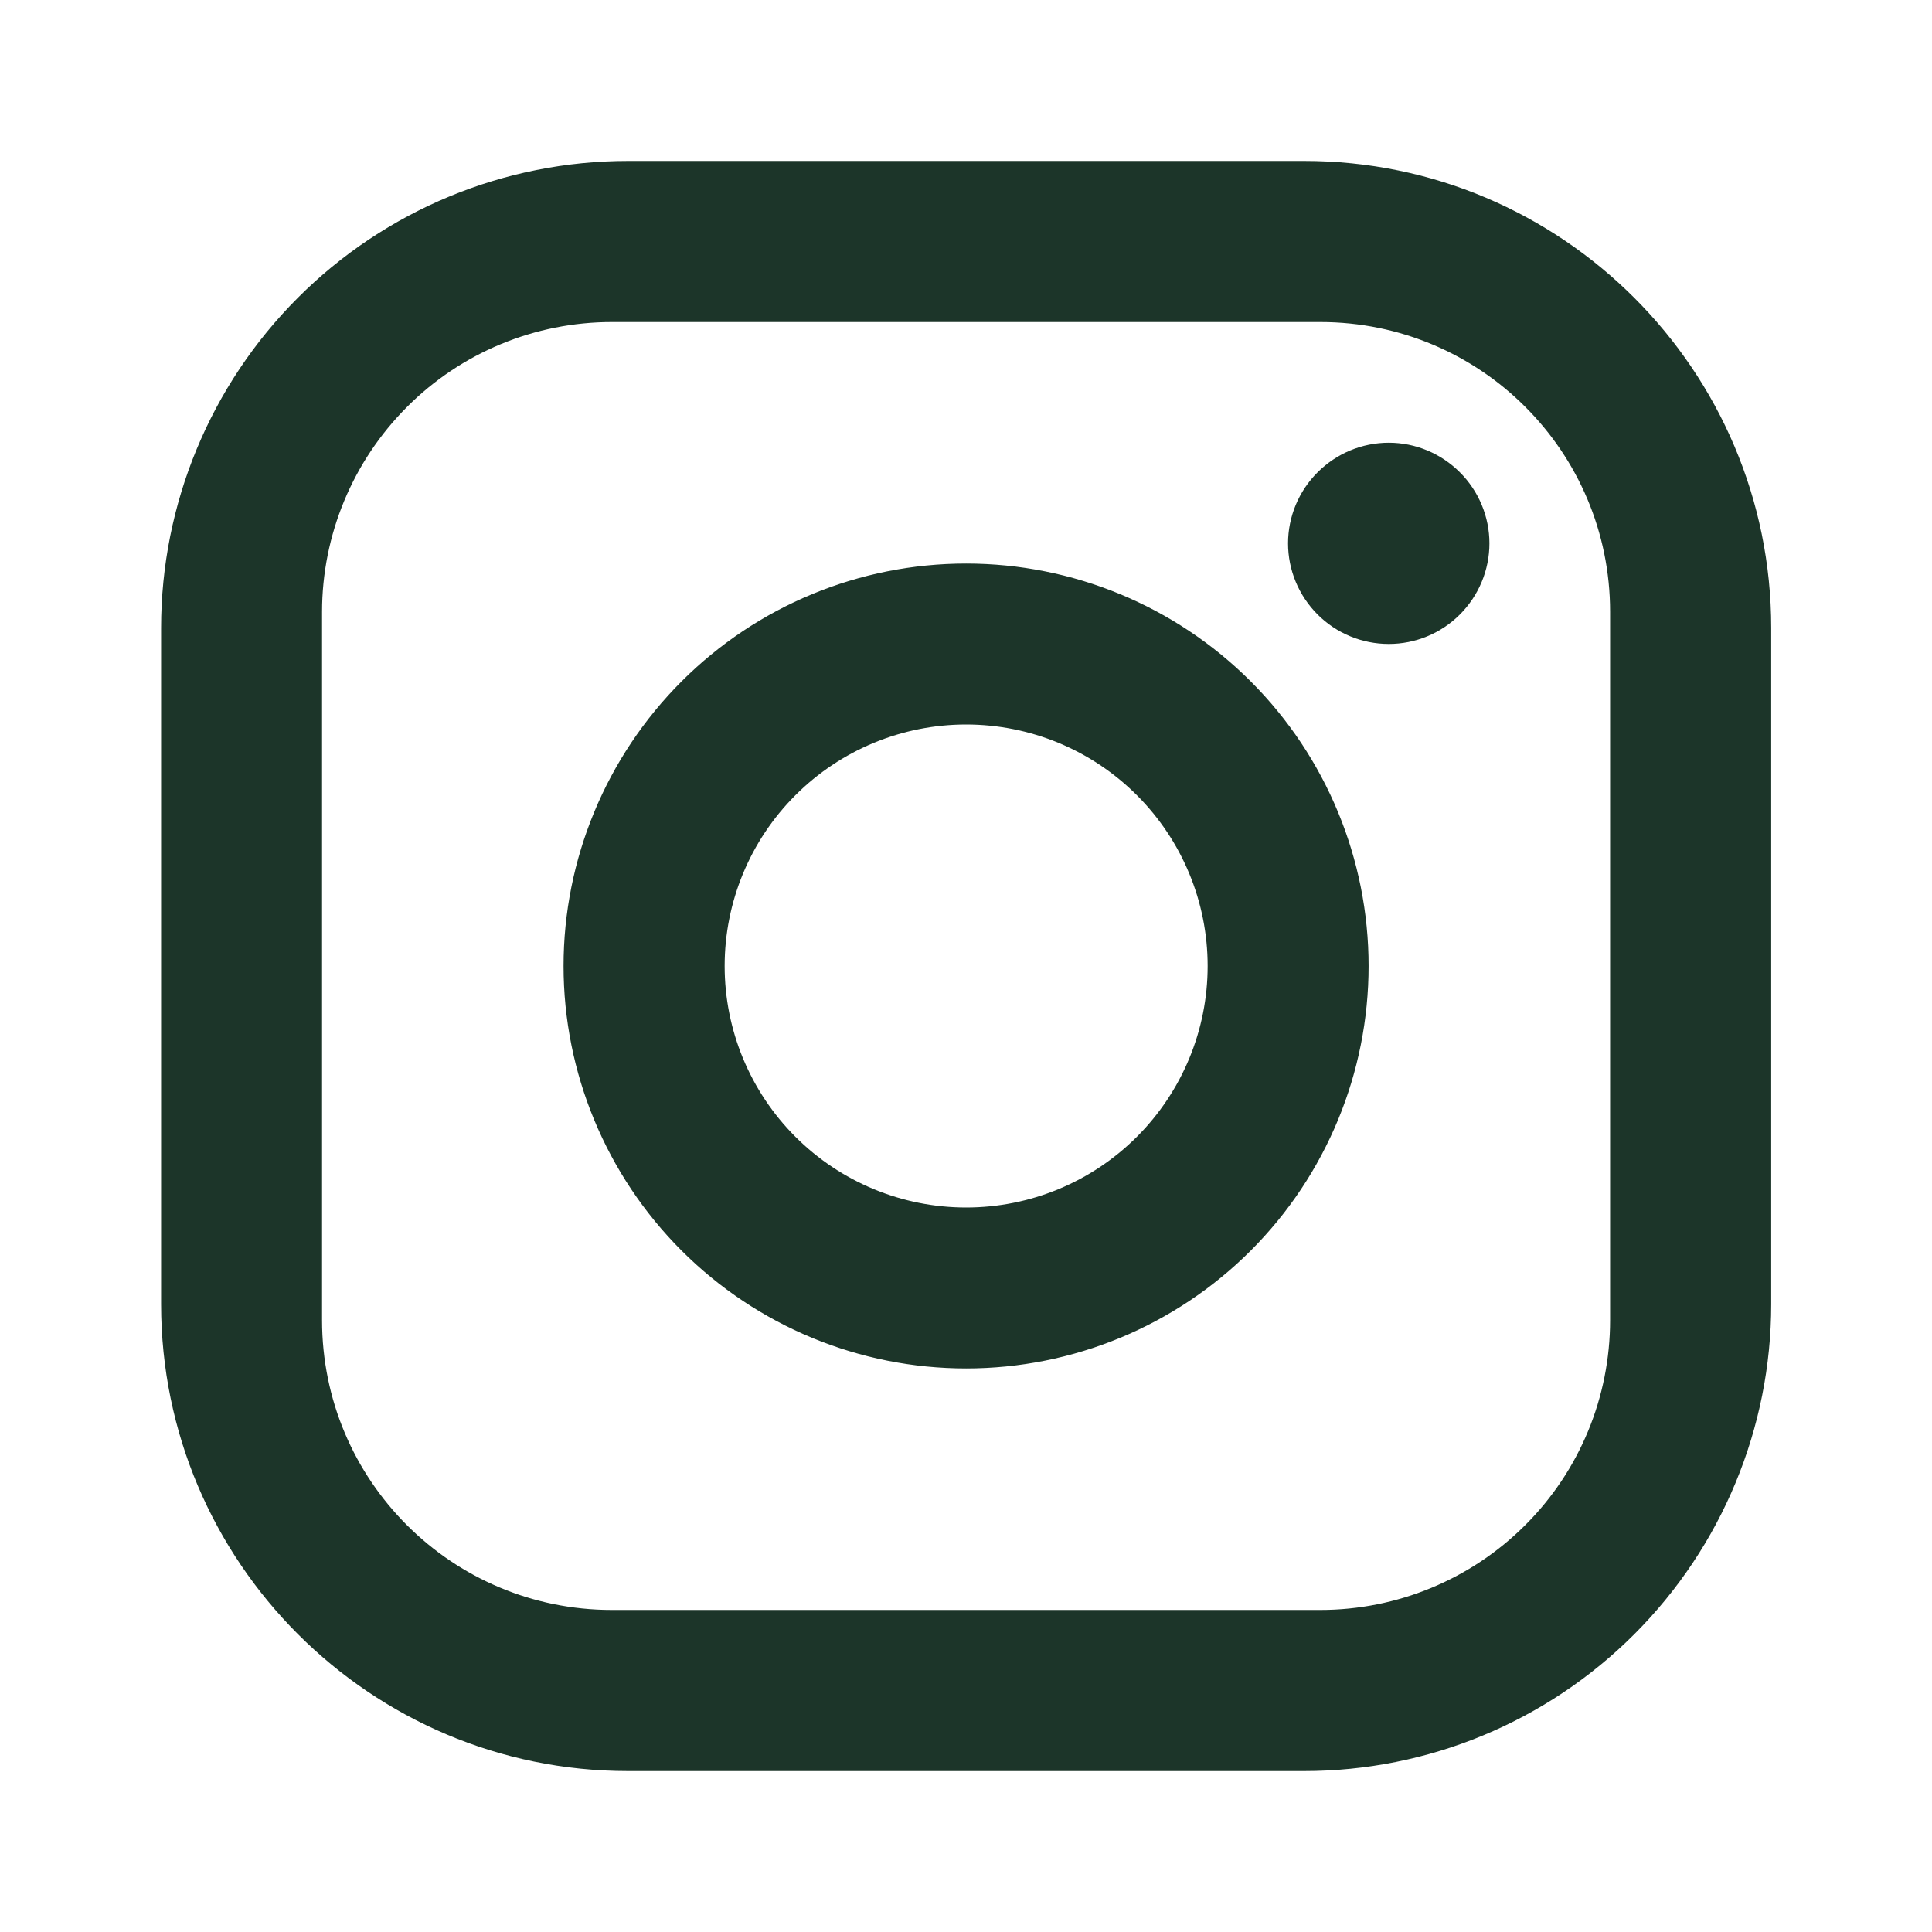 <?xml version="1.0" encoding="utf-8"?>
<svg xmlns="http://www.w3.org/2000/svg" fill="none" height="100%" overflow="visible" preserveAspectRatio="none" style="display: block;" viewBox="0 0 13 13" width="100%">
<g id="Instagram">
<path d="M4.226 1.083H8.776C10.509 1.083 11.918 2.492 11.918 4.225V8.775C11.918 9.608 11.586 10.407 10.997 10.996C10.408 11.586 9.609 11.917 8.776 11.917H4.226C2.492 11.917 1.084 10.508 1.084 8.775V4.225C1.084 3.392 1.415 2.593 2.004 2.004C2.593 1.414 3.393 1.083 4.226 1.083ZM4.117 2.167C3.6 2.167 3.104 2.372 2.739 2.738C2.373 3.104 2.167 3.6 2.167 4.117V8.883C2.167 9.961 3.04 10.833 4.117 10.833H8.884C9.401 10.833 9.897 10.628 10.263 10.262C10.629 9.897 10.834 9.401 10.834 8.883V4.117C10.834 3.039 9.962 2.167 8.884 2.167H4.117ZM9.345 2.979C9.524 2.979 9.696 3.051 9.823 3.178C9.95 3.304 10.022 3.477 10.022 3.656C10.022 3.836 9.95 4.008 9.823 4.135C9.696 4.262 9.524 4.333 9.345 4.333C9.165 4.333 8.993 4.262 8.866 4.135C8.739 4.008 8.667 3.836 8.667 3.656C8.667 3.477 8.739 3.304 8.866 3.178C8.993 3.051 9.165 2.979 9.345 2.979ZM6.501 3.792C7.219 3.792 7.908 4.077 8.416 4.585C8.924 5.093 9.209 5.782 9.209 6.5C9.209 7.218 8.924 7.907 8.416 8.415C7.908 8.923 7.219 9.208 6.501 9.208C5.782 9.208 5.094 8.923 4.586 8.415C4.078 7.907 3.792 7.218 3.792 6.5C3.792 5.782 4.078 5.093 4.586 4.585C5.094 4.077 5.782 3.792 6.501 3.792ZM6.501 4.875C6.07 4.875 5.657 5.046 5.352 5.351C5.047 5.656 4.876 6.069 4.876 6.5C4.876 6.931 5.047 7.344 5.352 7.649C5.657 7.954 6.07 8.125 6.501 8.125C6.932 8.125 7.345 7.954 7.65 7.649C7.955 7.344 8.126 6.931 8.126 6.5C8.126 6.069 7.955 5.656 7.65 5.351C7.345 5.046 6.932 4.875 6.501 4.875Z" fill="#1C3529" id="Vector"/>
</g>
</svg>